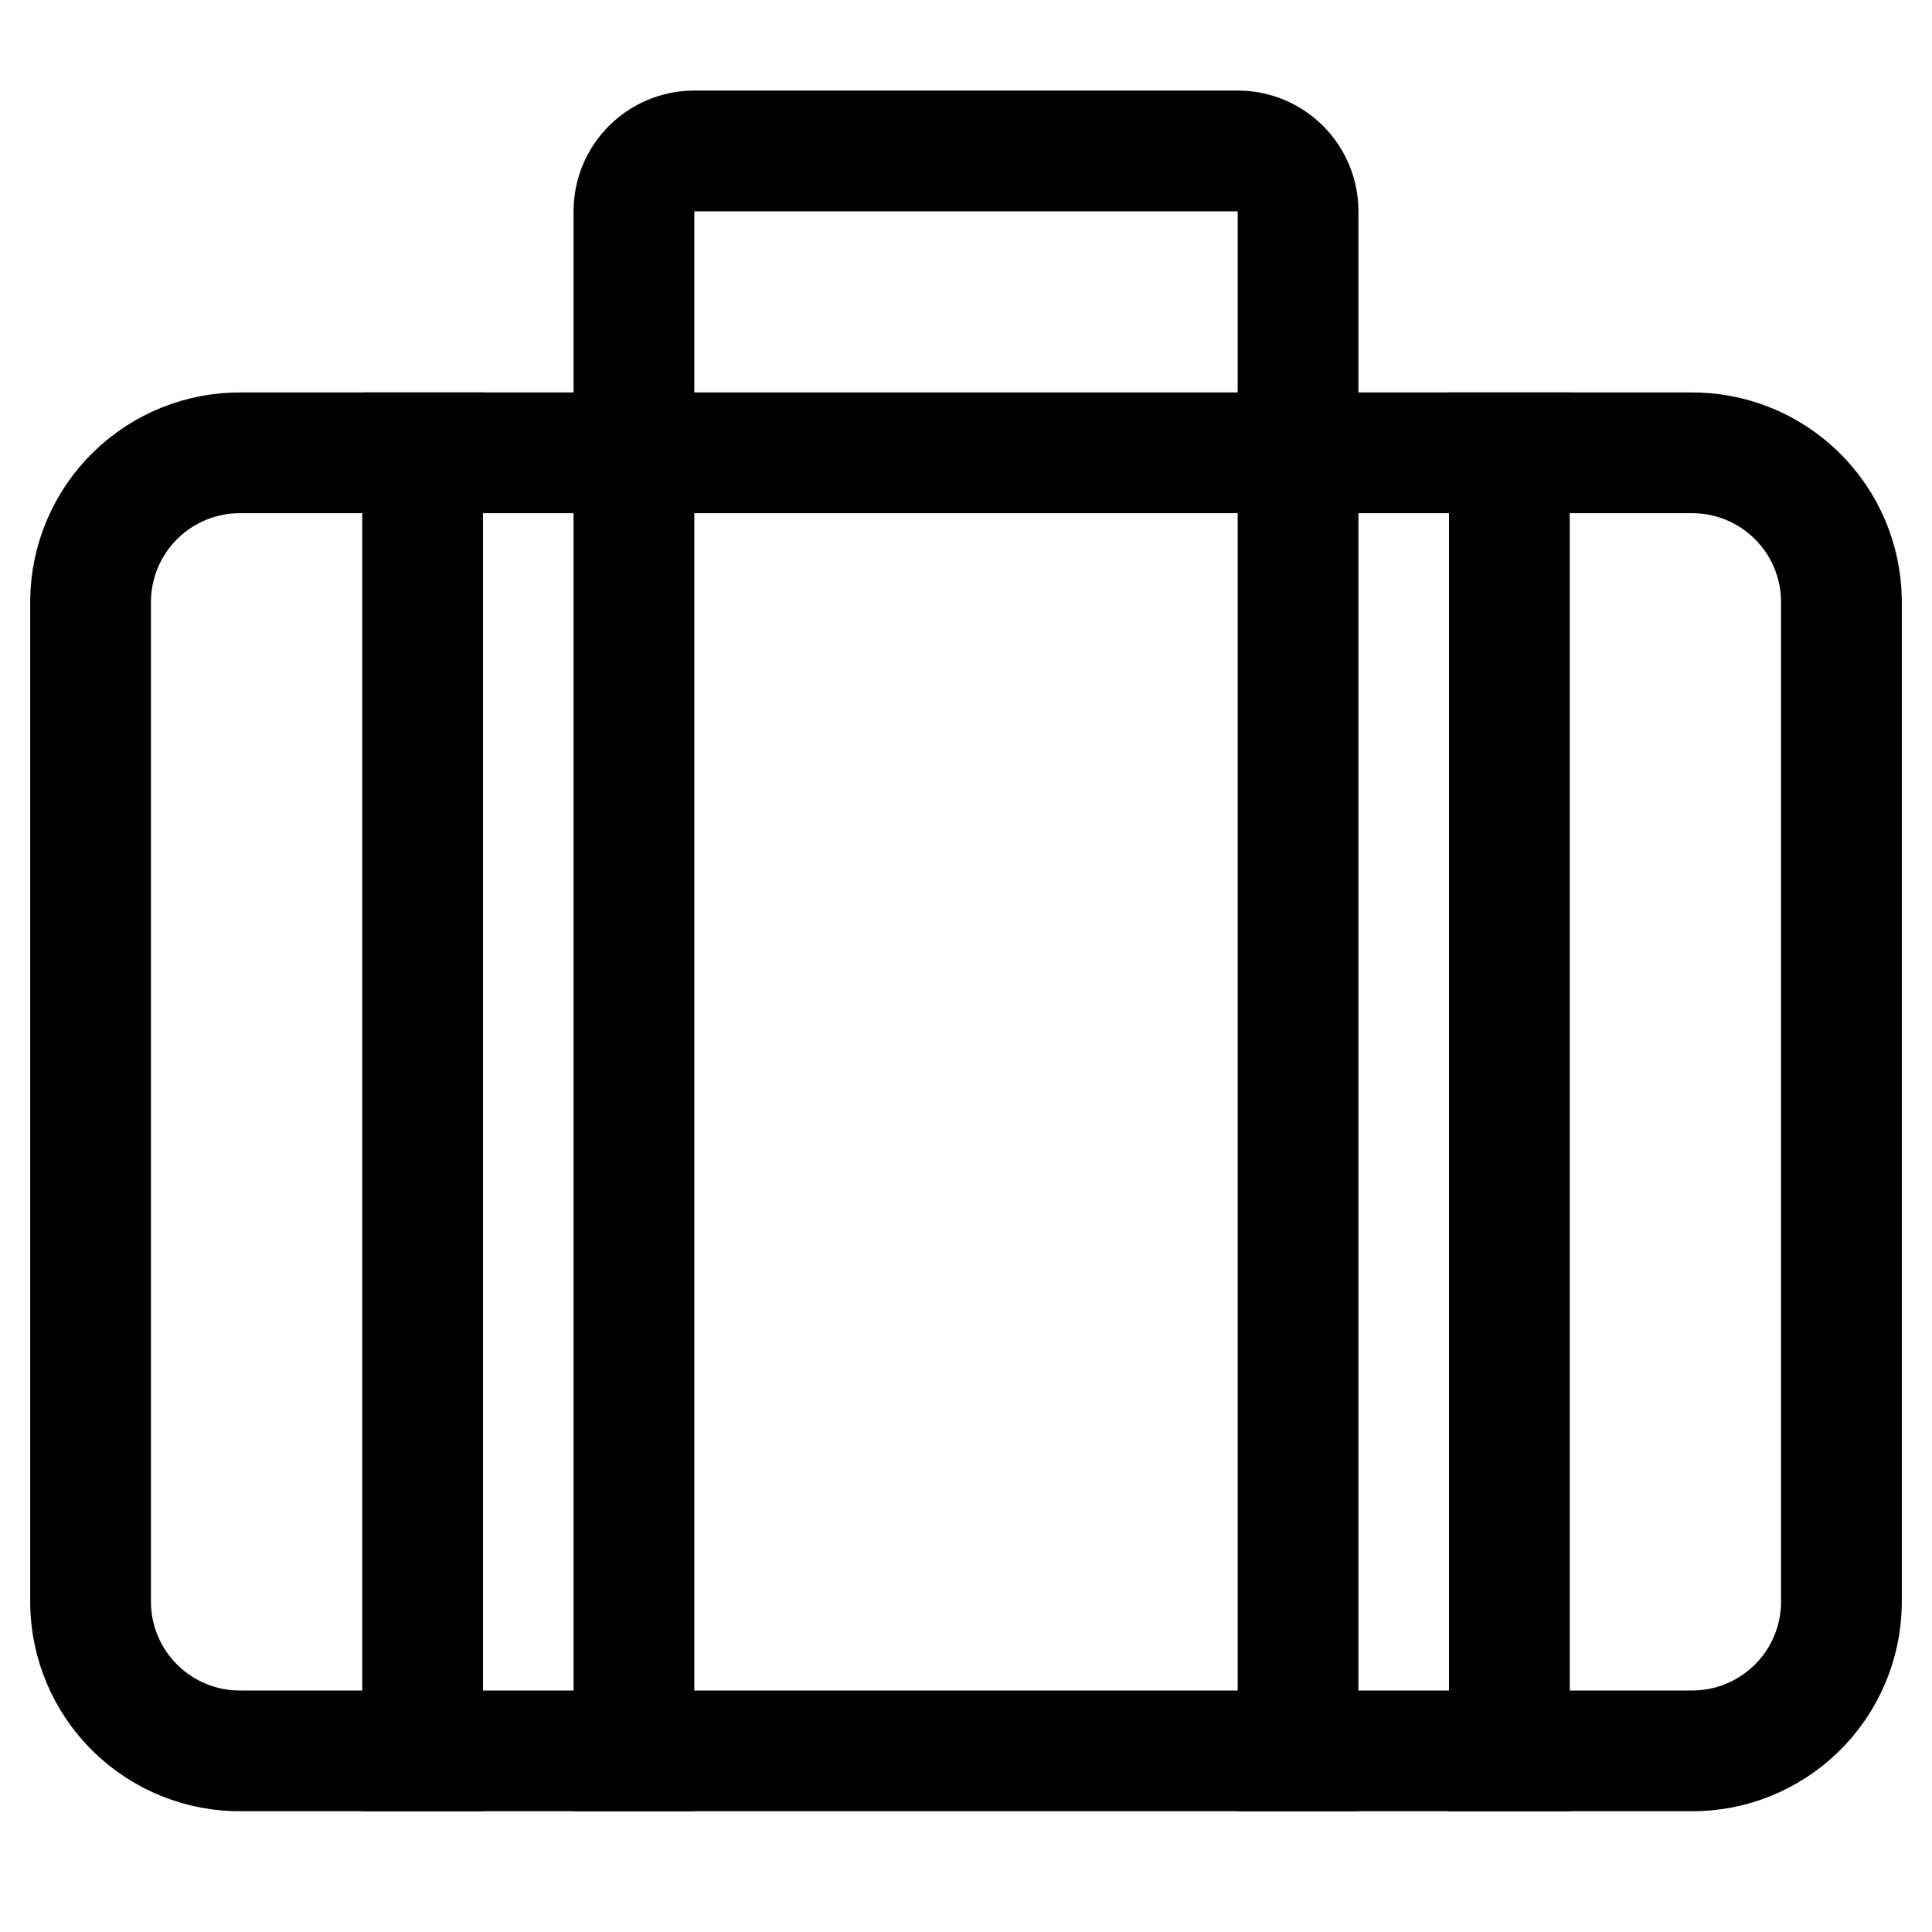 <svg width="64" height="64" viewBox="0 0 64 64" fill="none" xmlns="http://www.w3.org/2000/svg">
<path d="M21 15V7C21 5.895 21.895 5 23 5H41C42.105 5 43 5.895 43 7V15" stroke="black" stroke-width="4" stroke-miterlimit="10" stroke-linecap="square"/>
<path d="M14 15V58" stroke="black" stroke-width="4" stroke-miterlimit="10" stroke-linecap="square"/>
<path d="M21 15V58" stroke="black" stroke-width="4" stroke-miterlimit="10" stroke-linecap="square"/>
<path d="M50 15V58" stroke="black" stroke-width="4" stroke-miterlimit="10" stroke-linecap="square"/>
<path d="M43 15V58" stroke="black" stroke-width="4" stroke-miterlimit="10" stroke-linecap="square"/>
<path d="M8 15H56C57.311 14.985 58.574 15.492 59.511 16.408C60.449 17.324 60.984 18.575 61 19.886V53.114C60.984 54.425 60.449 55.676 59.511 56.592C58.574 57.508 57.311 58.015 56 58H8C6.689 58.015 5.426 57.508 4.489 56.592C3.551 55.676 3.016 54.425 3 53.114V19.886C3.016 18.575 3.551 17.324 4.489 16.408C5.426 15.492 6.689 14.985 8 15V15Z" stroke="black" stroke-width="4" stroke-miterlimit="10" stroke-linecap="square"/>
</svg>
